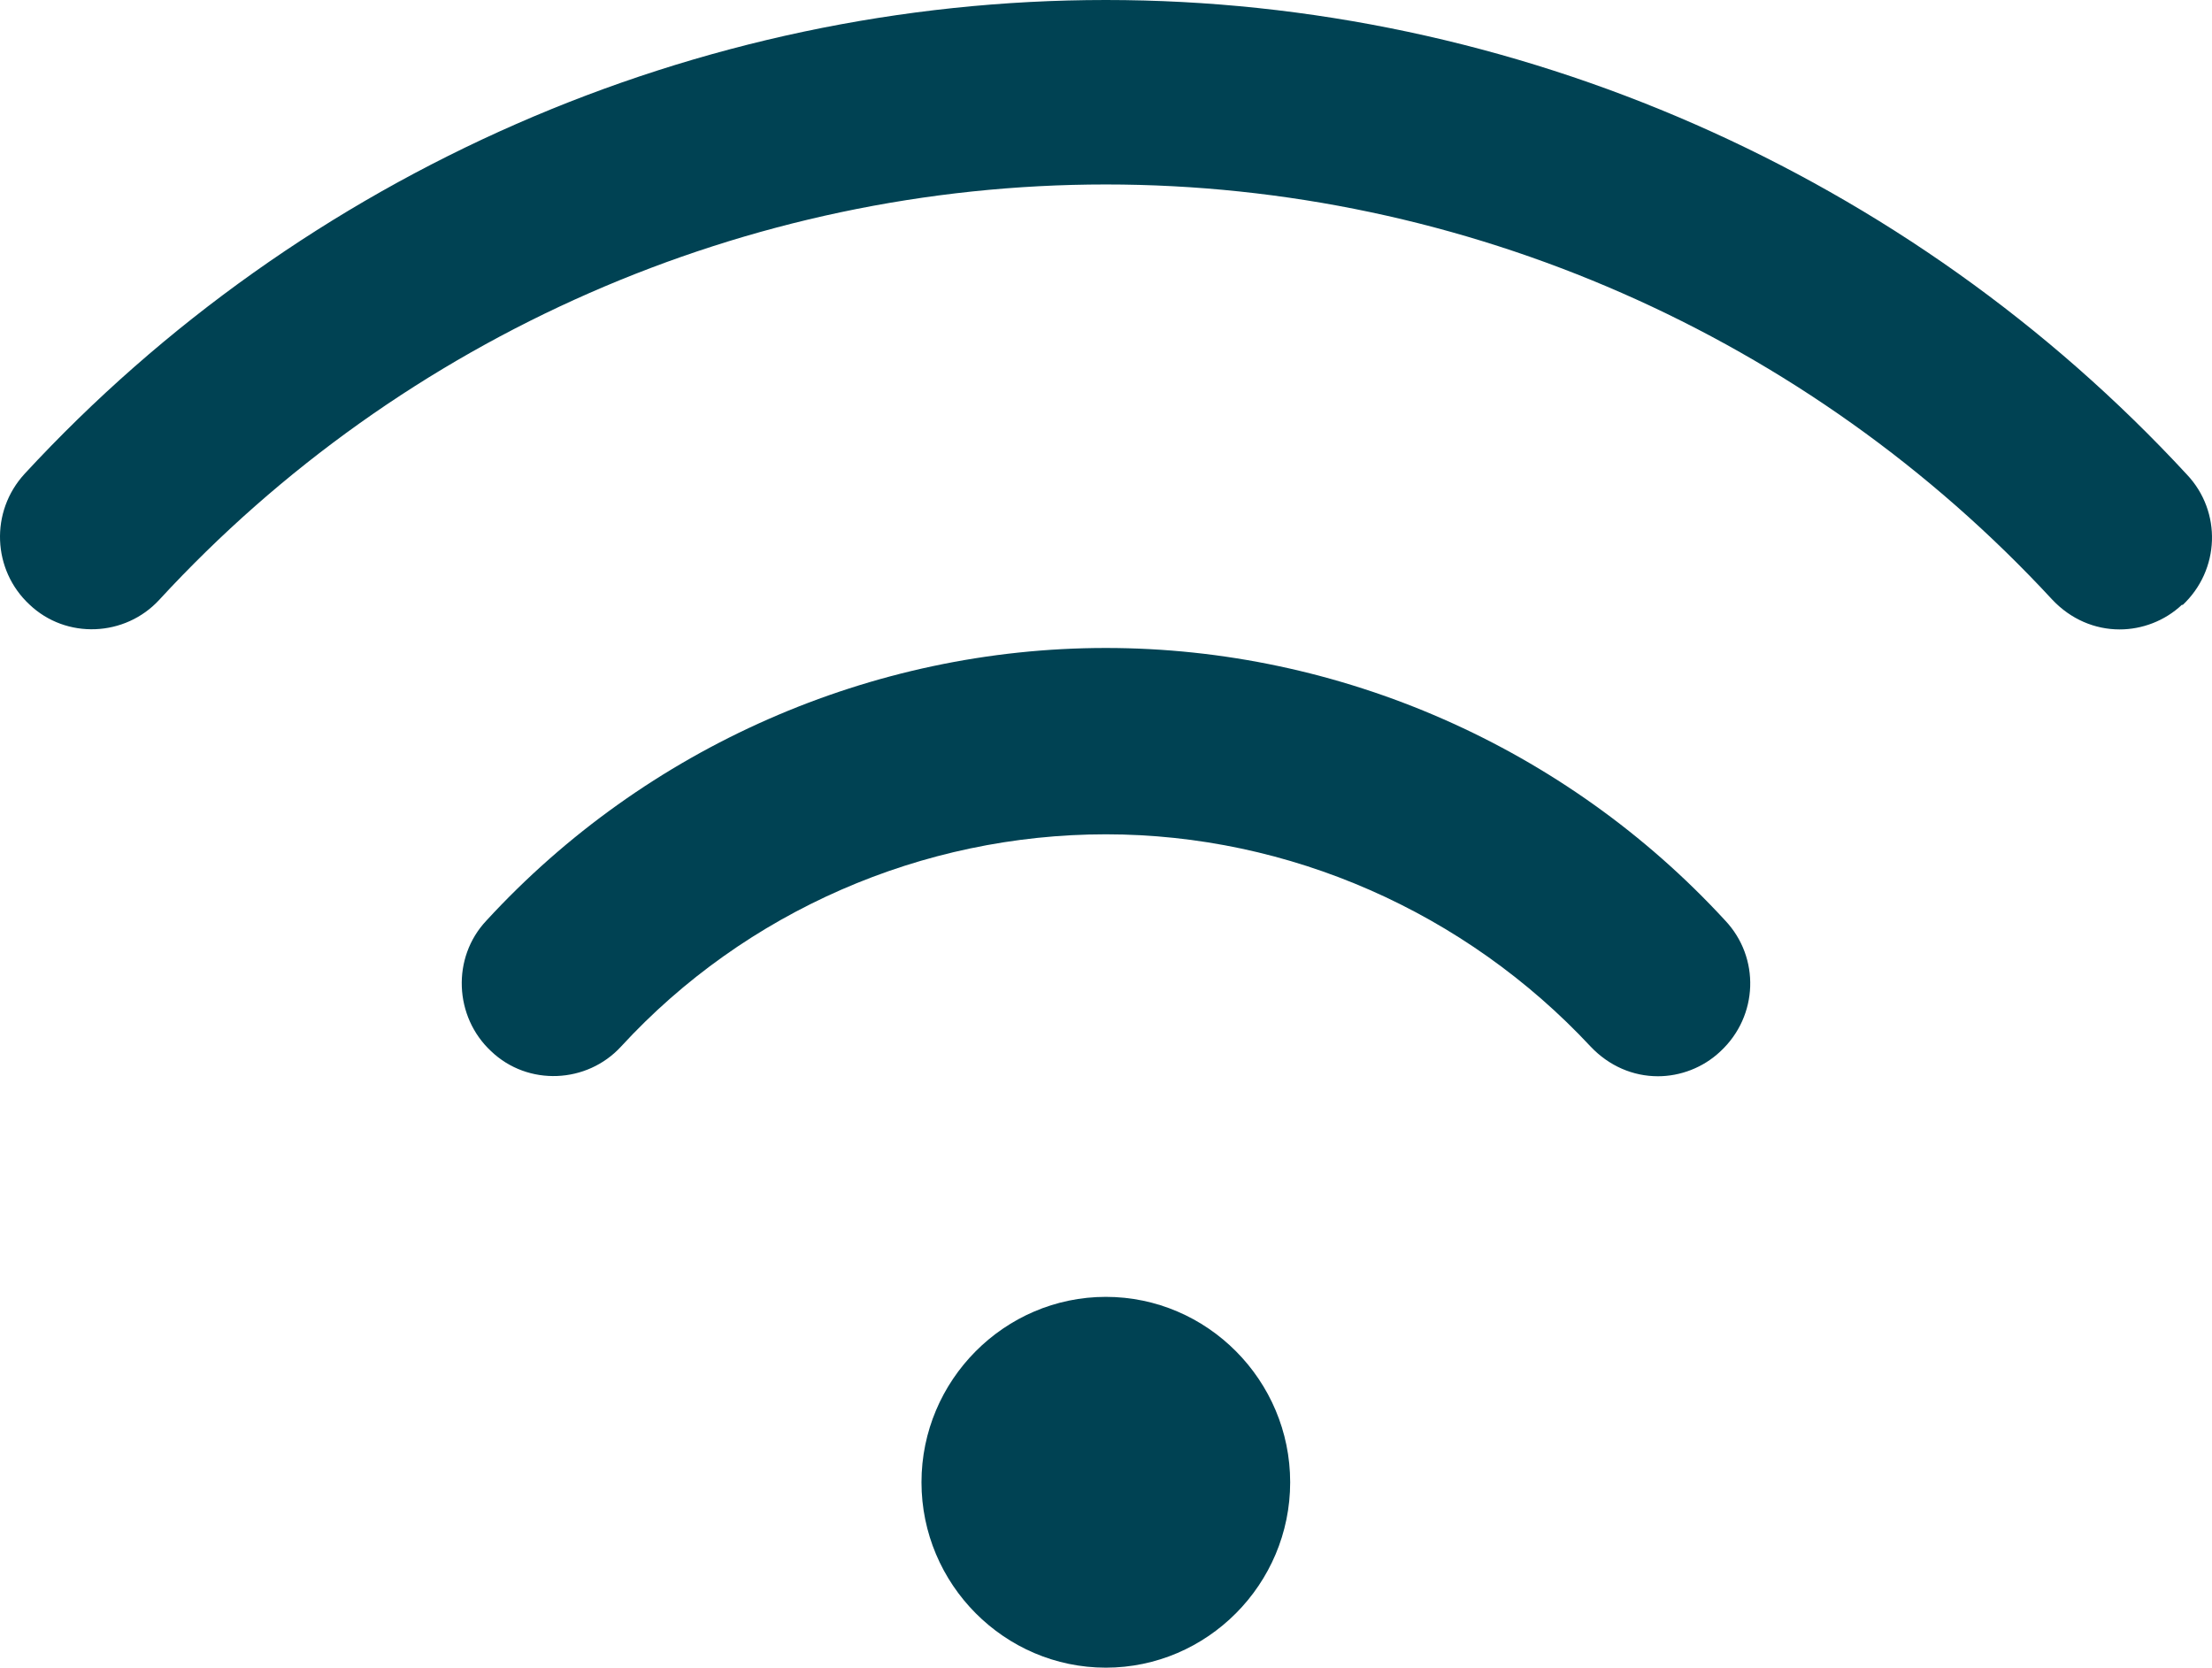 <svg width="65" height="49" viewBox="0 0 65 49" fill="none" xmlns="http://www.w3.org/2000/svg">
<path d="M27.078 43.553C27.078 40.556 29.516 38.105 32.495 38.105C35.474 38.105 37.912 40.556 37.912 43.553C37.912 46.549 35.474 49 32.495 49C29.516 49 27.078 46.549 27.078 43.553ZM64.128 17.786C65.239 16.751 65.293 15.035 64.264 13.945C56.085 5.093 44.493 0 32.495 0C20.497 0 8.906 5.066 0.727 13.918C-0.303 15.035 -0.221 16.751 0.862 17.759C1.945 18.794 3.679 18.712 4.681 17.623C11.831 9.86 21.96 5.42 32.495 5.42C43.031 5.42 53.133 9.86 60.31 17.623C60.851 18.195 61.556 18.494 62.287 18.494C62.937 18.494 63.614 18.249 64.128 17.759V17.786ZM50.56 30.887C51.67 29.852 51.724 28.136 50.695 27.047C46.01 21.953 39.374 19.039 32.495 19.039C25.616 19.039 18.981 21.953 14.295 27.047C13.266 28.136 13.347 29.879 14.431 30.887C15.514 31.922 17.247 31.84 18.249 30.751C21.906 26.774 27.106 24.514 32.495 24.514C37.885 24.514 43.058 26.802 46.741 30.751C47.283 31.323 47.987 31.623 48.718 31.623C49.368 31.623 50.045 31.377 50.56 30.887Z" fill="#004253"/>
</svg>
